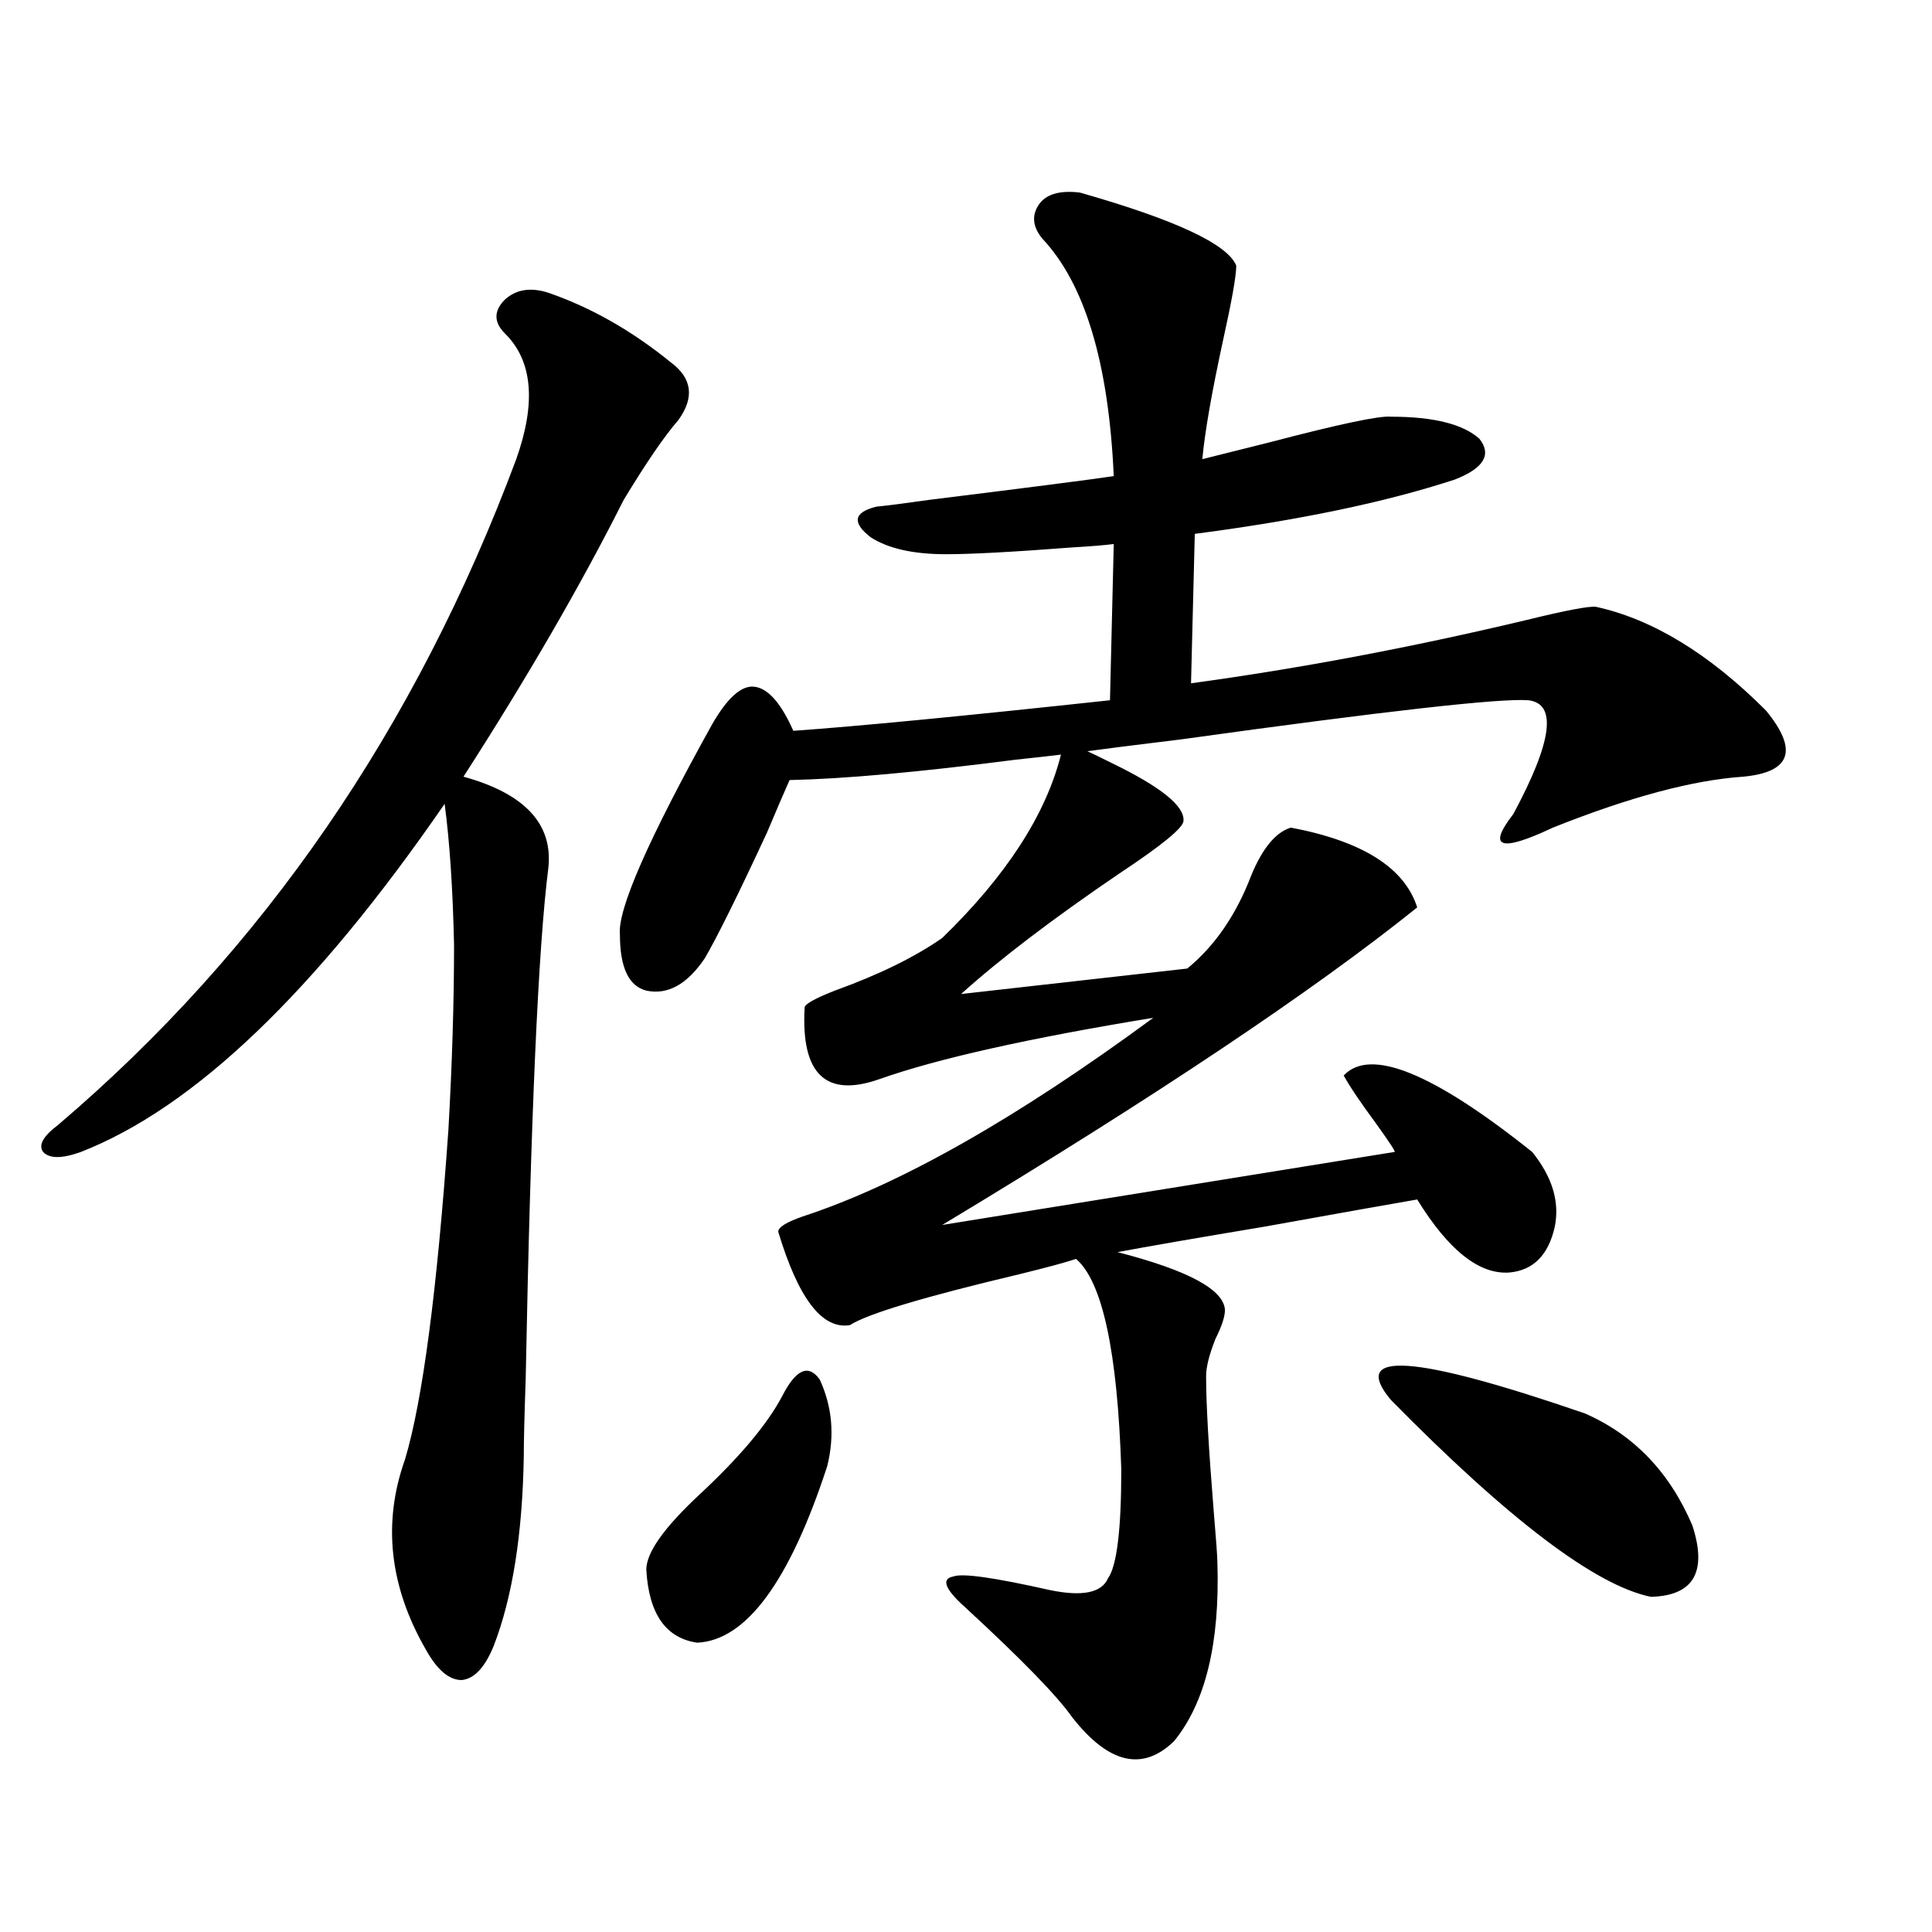 <?xml version="1.0" encoding="utf-8"?>
<!-- Generator: Adobe Illustrator 16.0.0, SVG Export Plug-In . SVG Version: 6.00 Build 0)  -->
<!DOCTYPE svg PUBLIC "-//W3C//DTD SVG 1.1//EN" "http://www.w3.org/Graphics/SVG/1.1/DTD/svg11.dtd">
<svg version="1.1" id="图层_1" xmlns="http://www.w3.org/2000/svg" xmlns:xlink="http://www.w3.org/1999/xlink" x="0px" y="0px"
	 width="1000px" height="1000px" viewBox="0 0 1000 1000" enable-background="new 0 0 1000 1000" xml:space="preserve">
<path d="M283.798,151.52c22.104,7.621,43.246,19.638,63.413,36.035c11.052,8.212,12.348,18.168,3.902,29.883
	c-7.164,8.212-16.585,21.973-28.292,41.309c-22.118,43.945-49.755,91.708-82.925,143.262c31.859,8.789,46.493,24.609,43.901,47.461
	c-5.213,41.021-9.115,129.199-11.707,264.551c-0.655,18.759-0.976,31.942-0.976,39.551c-0.655,40.43-5.854,73.237-15.609,98.438
	c-4.558,11.124-10.091,16.987-16.585,17.578c-6.509,0-12.683-5.273-18.536-15.82c-18.871-32.808-22.438-65.616-10.731-98.438
	c9.101-30.46,16.585-87.3,22.438-170.508c1.951-34.565,2.927-66.495,2.927-95.801c-0.655-29.292-2.286-53.613-4.878-72.949
	c-66.995,97.271-129.753,157.324-188.288,180.176c-9.756,3.516-16.265,3.516-19.512,0c-2.606-3.516,0-8.198,7.805-14.063
	c106.004-90.226,185.026-205.073,237.067-344.531c10.396-29.293,8.445-50.977-5.854-65.039c-5.854-5.851-5.854-11.715,0-17.578
	C267.213,149.762,274.683,148.594,283.798,151.52z M558.913,99.664c49.42,14.063,76.416,26.669,80.974,37.793
	c0,5.273-2.286,18.168-6.829,38.672c-5.854,26.957-9.436,47.461-10.731,61.523c7.149-1.758,18.856-4.684,35.121-8.789
	c35.762-9.366,56.584-13.761,62.438-13.184c22.104,0,37.393,3.817,45.853,11.426c6.494,8.212,2.271,15.243-12.683,21.094
	c-35.776,11.728-80.653,21.094-134.631,28.125l-1.951,77.344c55.929-7.608,113.488-18.457,172.679-32.52
	c21.463-5.273,33.811-7.608,37.072-7.031c29.268,6.454,58.535,24.321,87.803,53.613c16.905,20.517,13.003,31.942-11.707,34.277
	c-26.021,1.758-58.87,10.547-98.534,26.367c-27.316,12.896-34.146,10.547-20.487-7.031c20.152-37.491,22.759-57.129,7.805-58.887
	c-14.313-1.167-74.145,5.575-179.508,20.215c-24.069,2.938-40.334,4.985-48.779,6.152c2.592,1.181,6.829,3.228,12.683,6.152
	c25.365,12.305,37.713,22.274,37.072,29.883c0,3.516-11.066,12.606-33.17,27.246c-34.48,23.442-61.797,44.247-81.949,62.402
	c26.006-2.925,65.029-7.319,117.07-13.184c14.299-11.714,25.365-27.823,33.17-48.34c5.854-14.063,12.683-22.261,20.487-24.609
	c37.072,7.031,58.855,20.806,65.364,41.309c-53.992,43.368-135.941,98.149-245.848,164.355l234.141-37.793
	c0.641,0-2.606-4.972-9.756-14.941c-7.805-10.547-13.338-18.745-16.585-24.609c13.658-14.64,46.173-1.456,97.559,39.551
	c10.396,12.896,14.299,25.79,11.707,38.672c-3.262,14.653-11.066,22.563-23.414,23.73c-15.609,1.181-31.554-11.426-47.804-37.793
	c-13.658,2.349-39.999,7.031-79.022,14.063c-35.121,5.864-60.486,10.259-76.096,13.184c36.417,9.38,54.953,19.336,55.608,29.883
	c0,3.516-1.631,8.501-4.878,14.941c-3.262,8.212-4.878,14.653-4.878,19.336c0,14.063,1.296,37.216,3.902,69.434
	c1.296,15.243,1.951,24.321,1.951,27.246c1.296,41.597-6.188,72.358-22.438,92.285c-16.265,15.82-33.825,11.714-52.682-12.305
	c-7.805-11.138-26.341-30.185-55.608-57.129c-10.411-9.366-12.362-14.64-5.854-15.82c4.543-1.758,21.128,0.591,49.755,7.031
	c16.905,3.516,26.981,1.456,30.243-6.152c4.543-6.44,6.829-25.187,6.829-56.25c-1.951-60.933-9.756-97.257-23.414-108.984
	c-5.213,1.758-14.969,4.395-29.268,7.91c-49.435,11.728-78.702,20.517-87.803,26.367c-14.313,2.349-26.676-13.761-37.072-48.34
	c0-2.335,4.223-4.972,12.683-7.91c50.075-16.397,110.562-50.675,181.459-102.832c-64.389,10.547-111.552,21.094-141.46,31.641
	c-27.972,9.97-40.975-2.335-39.023-36.914c0-1.758,5.198-4.683,15.609-8.789c22.759-8.198,41.295-17.276,55.608-27.246
	c33.17-32.218,53.657-63.858,61.462-94.922c-4.558,0.591-12.362,1.47-23.414,2.637c-50.09,6.454-89.113,9.97-117.07,10.547
	c-2.606,5.864-6.509,14.941-11.707,27.246c-14.969,32.231-25.7,53.915-32.194,65.039c-9.115,13.485-19.191,19.048-30.243,16.699
	c-9.115-2.335-13.658-12.003-13.658-29.004c-1.311-12.882,14.634-49.219,47.804-108.984c7.805-13.472,14.954-19.913,21.463-19.336
	c7.149,0.591,13.979,8.212,20.487,22.852c33.17-2.335,87.803-7.608,163.898-15.82l1.951-80.859
	c-4.558,0.591-11.707,1.181-21.463,1.758c-30.578,2.349-52.361,3.516-65.364,3.516c-16.92,0-29.923-2.925-39.023-8.789
	c-9.756-7.608-8.78-12.882,2.927-15.82c5.854-0.577,14.954-1.758,27.316-3.516c52.026-6.441,83.9-10.547,95.607-12.305
	c-2.606-58.585-14.969-99.605-37.072-123.047c-5.213-6.441-5.533-12.594-0.976-18.457
	C542.328,100.254,549.157,98.496,558.913,99.664z M404.771,722.809c7.149-14.063,13.658-16.987,19.512-8.789
	c6.494,14.063,7.805,29.004,3.902,44.824c-19.512,59.766-41.95,90.226-67.315,91.406c-16.265-2.349-25.045-14.941-26.341-37.793
	c0-8.789,9.101-21.671,27.316-38.672C382.652,754.449,396.966,737.462,404.771,722.809z M719.885,724.566
	c-21.463-25.776,12.027-23.429,100.485,7.031c25.365,11.138,43.901,30.474,55.608,58.008c7.805,24.032,0.641,36.323-21.463,36.914
	C825.889,820.669,781.012,786.681,719.885,724.566z"/>
</svg>
